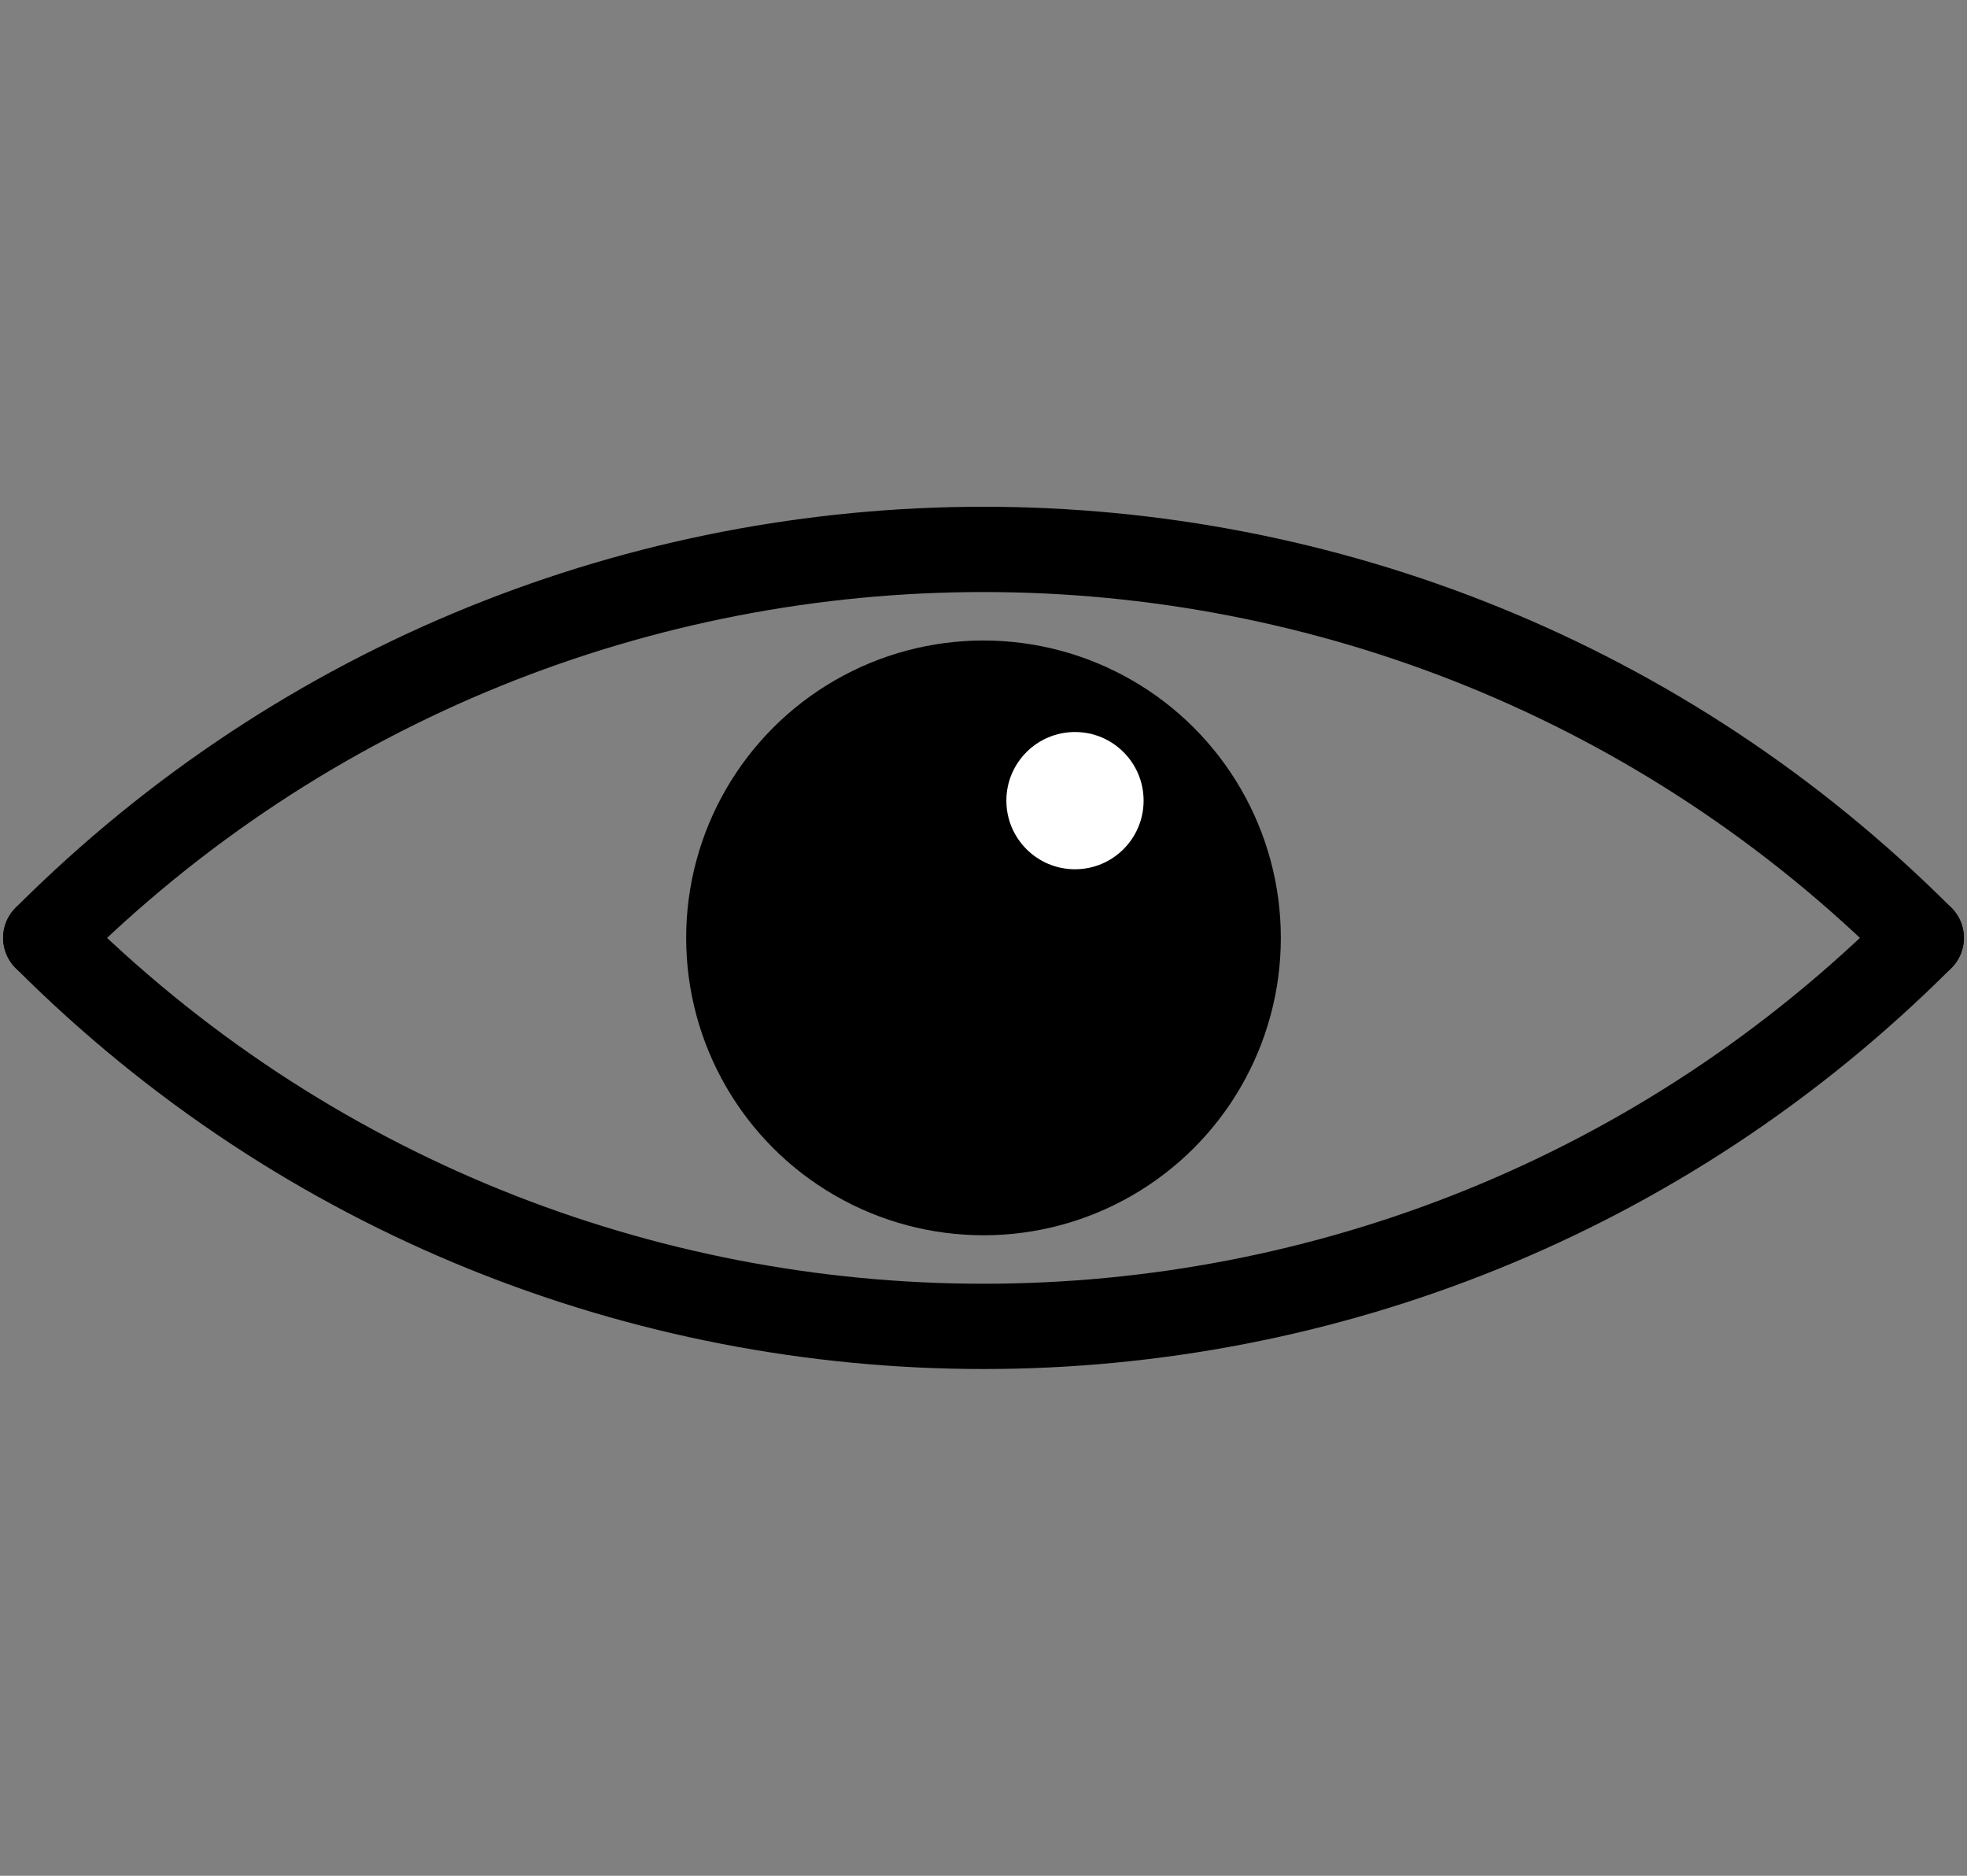 <svg width="43" height="41" viewBox="0 0 43 41" fill="none" xmlns="http://www.w3.org/2000/svg">
<rect x="0" y="0" width="43" height="41" fill="#808080" stroke="none"/>
<path d="M1 20.5V20.5C12.322 9.178 30.678 9.178 42 20.5V20.5" stroke="black" stroke-width="1.864" stroke-linecap="round"/>
<path d="M42 20.5V20.5C30.678 31.822 12.322 31.822 1 20.5V20.5" stroke="black" stroke-width="1.864" stroke-linecap="round"/>
<circle cx="21.5" cy="20.5" r="6.5" fill="black"/>
<circle cx="23.5" cy="17.5" r="1.5" fill="white"/>
</svg>
